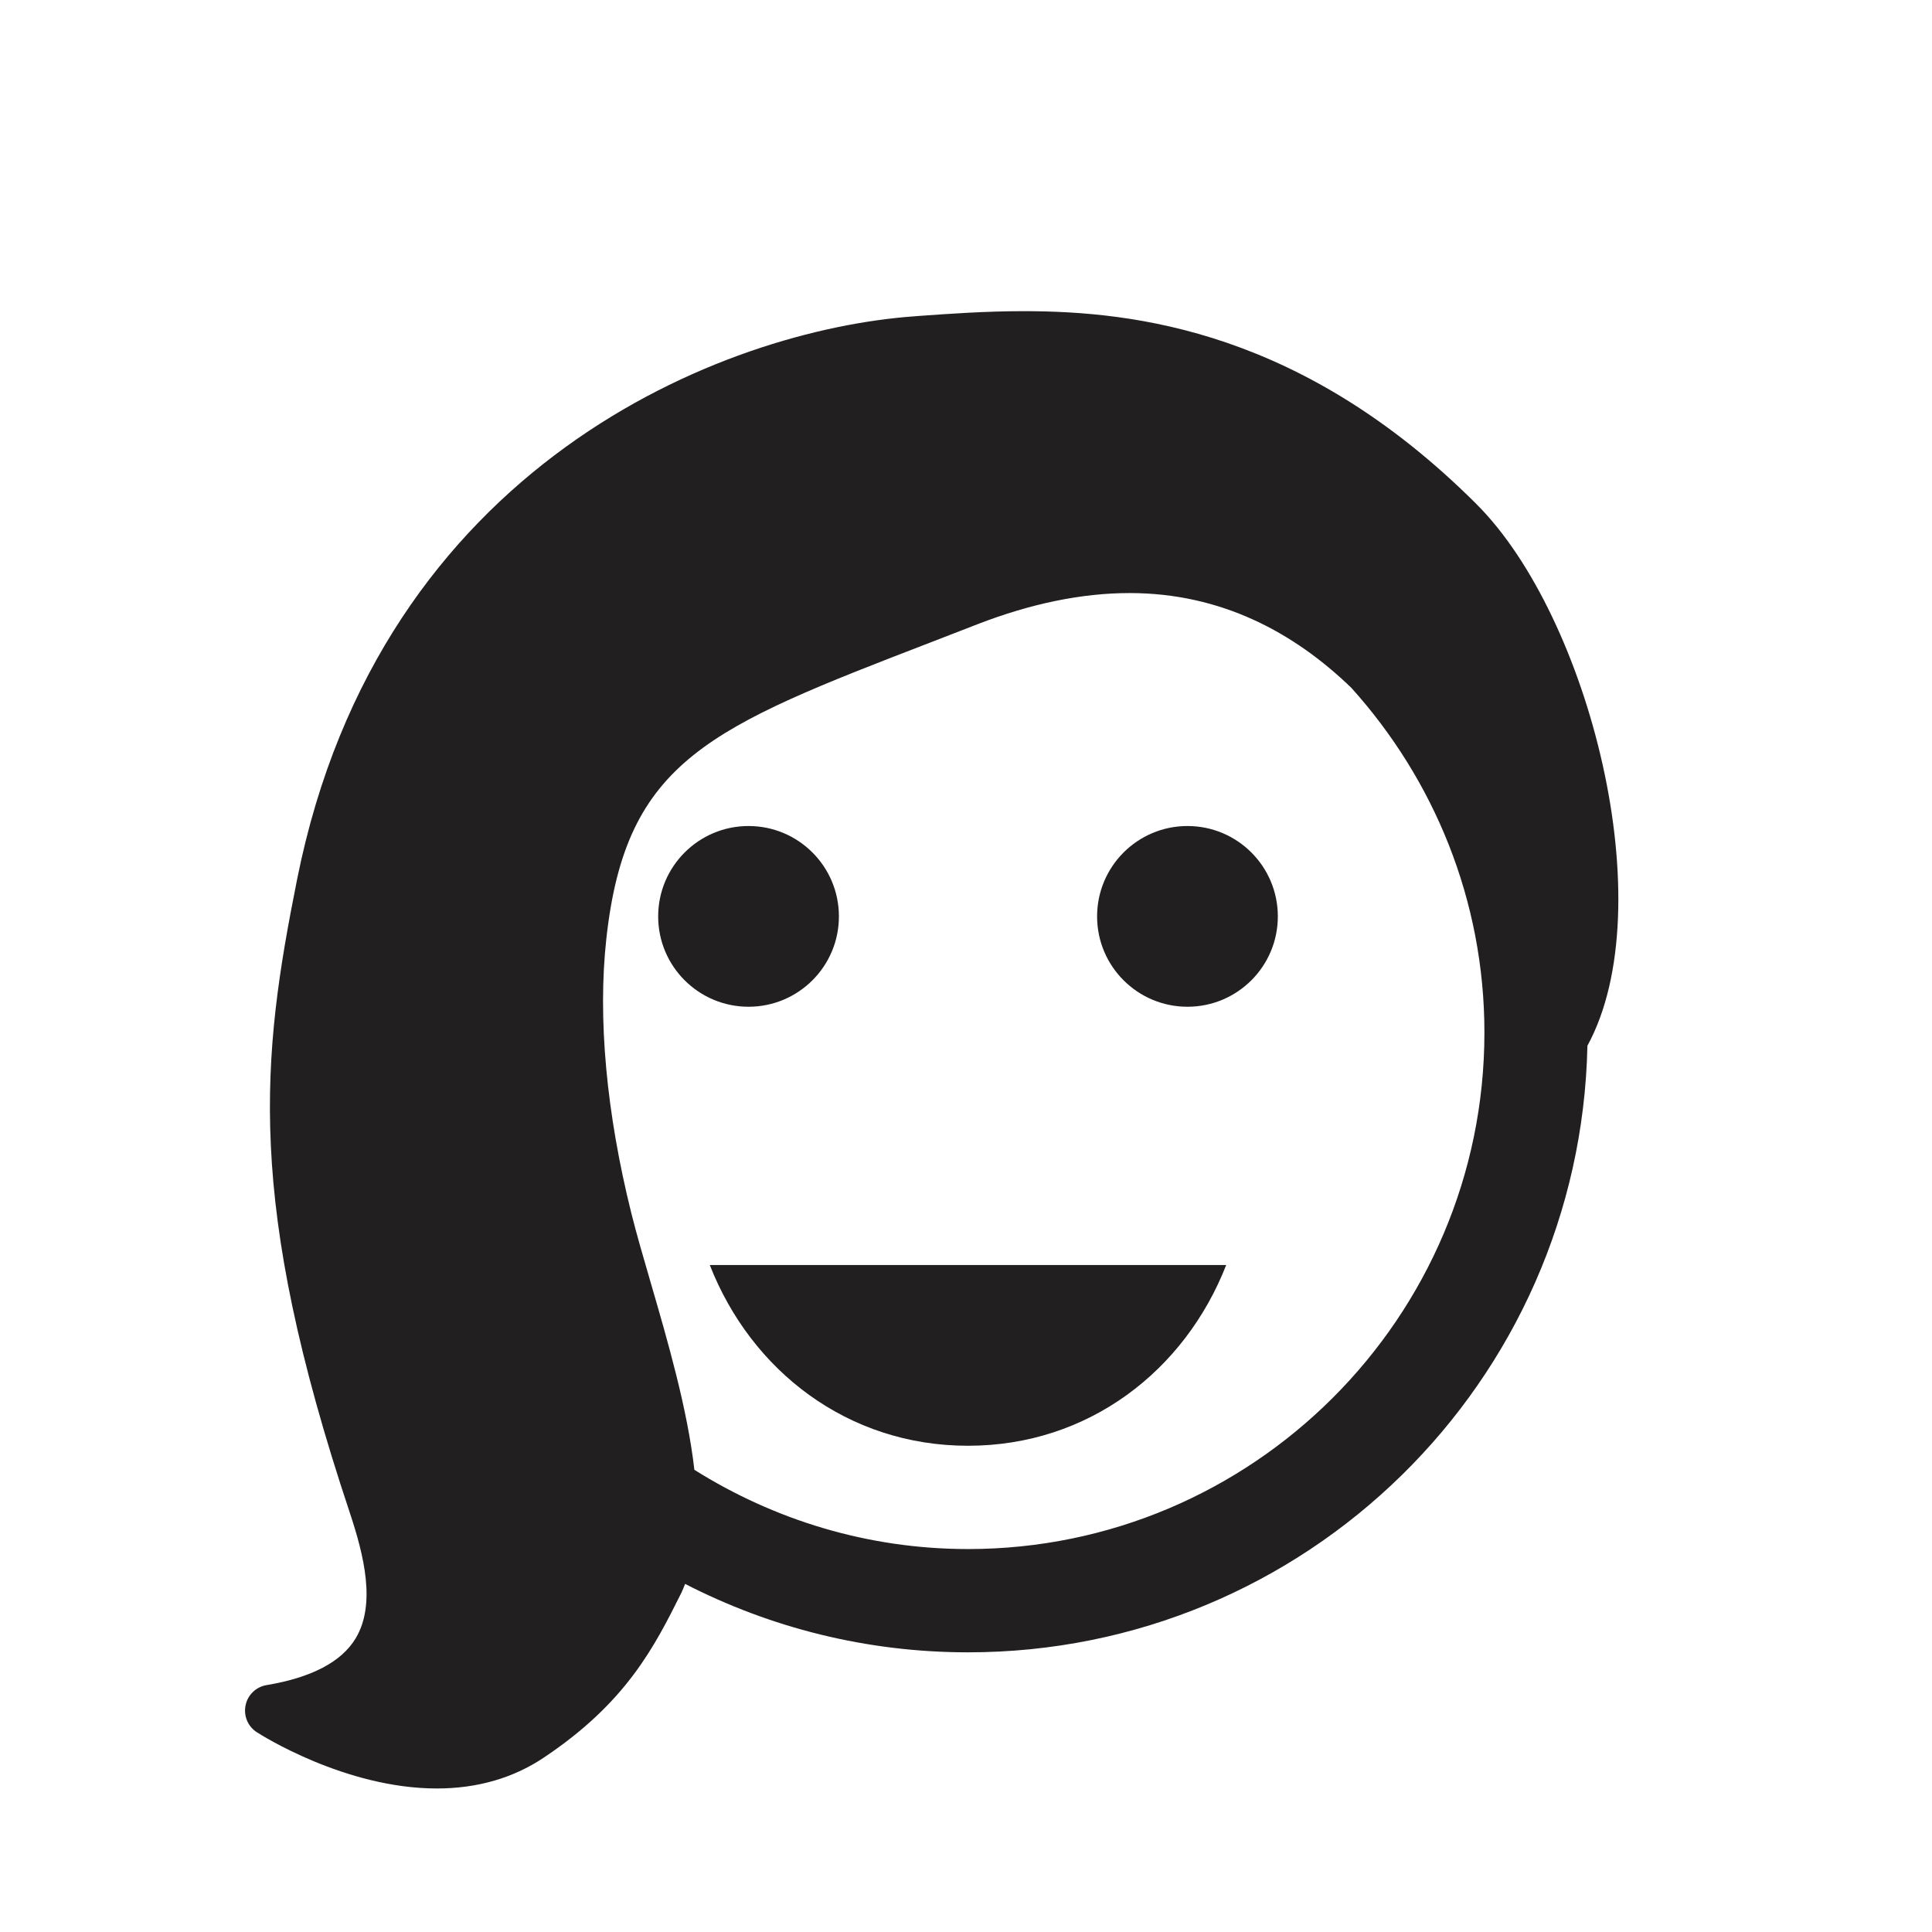 <?xml version="1.0" encoding="UTF-8"?>
<!-- Uploaded to: SVG Repo, www.svgrepo.com, Generator: SVG Repo Mixer Tools -->
<svg width="800px" height="800px" version="1.1" viewBox="144 144 512 512" xmlns="http://www.w3.org/2000/svg">
 <g fill="#221f20">
  <path d="m332.1 479.24c10.965 28.023 36.527 47.902 68.426 47.902 31.91 0 57.469-19.875 68.434-47.902z"/>
  <path d="m366.32 386.86c0 13.219-10.723 23.938-23.949 23.938-13.23 0-23.949-10.715-23.949-23.938 0-13.234 10.723-23.957 23.949-23.957 13.227 0 23.949 10.723 23.949 23.957"/>
  <path d="m482.64 386.86c0 13.219-10.715 23.938-23.949 23.938-13.227 0-23.949-10.715-23.949-23.938 0-13.234 10.727-23.957 23.949-23.957 13.23 0 23.949 10.723 23.949 23.957"/>
  <path d="m535.39 277.7c-45.922-45.914-90.539-51.238-120.09-51.238-10.117 0-19.602 0.68-27.98 1.281l-0.957 0.082c-50.406 3.582-141.59 39.031-163.62 149.17-9.512 47.59-13.699 84.961 13.91 167.75 3.836 11.488 7.019 24.445 1.586 33.457-3.754 6.219-11.695 10.383-23.59 12.367-2.805 0.473-5.019 2.606-5.57 5.359-0.574 2.766 0.598 5.606 2.984 7.133 0.938 0.609 23.352 14.906 47.699 14.906 10.664 0 20.152-2.727 28.238-8.105 22.043-14.699 29.406-29.441 36.543-43.699 0.383-0.762 0.684-1.598 1.02-2.41 22.48 11.559 47.957 18.133 74.977 18.133 89.547 0 162.28-71.668 164.14-160.75 20.133-36.938 0.43-113.7-29.297-143.43m-134.86 276.81c-26.648 0-51.453-7.777-72.508-21-1.848-16.141-7.019-33.961-11.574-49.609-1.93-6.609-3.734-12.812-5.098-18.254-6.66-26.695-8.973-51.887-6.66-72.871 5.203-47.402 27.297-55.922 86.336-78.691l11.98-4.644c14.16-5.492 27.719-8.277 40.355-8.277 24.27 0 43.586 10.449 58.773 25.125 21.844 24.258 35.258 56.23 35.258 91.355 0 75.473-61.398 136.87-136.86 136.87"/>
 </g>
</svg>